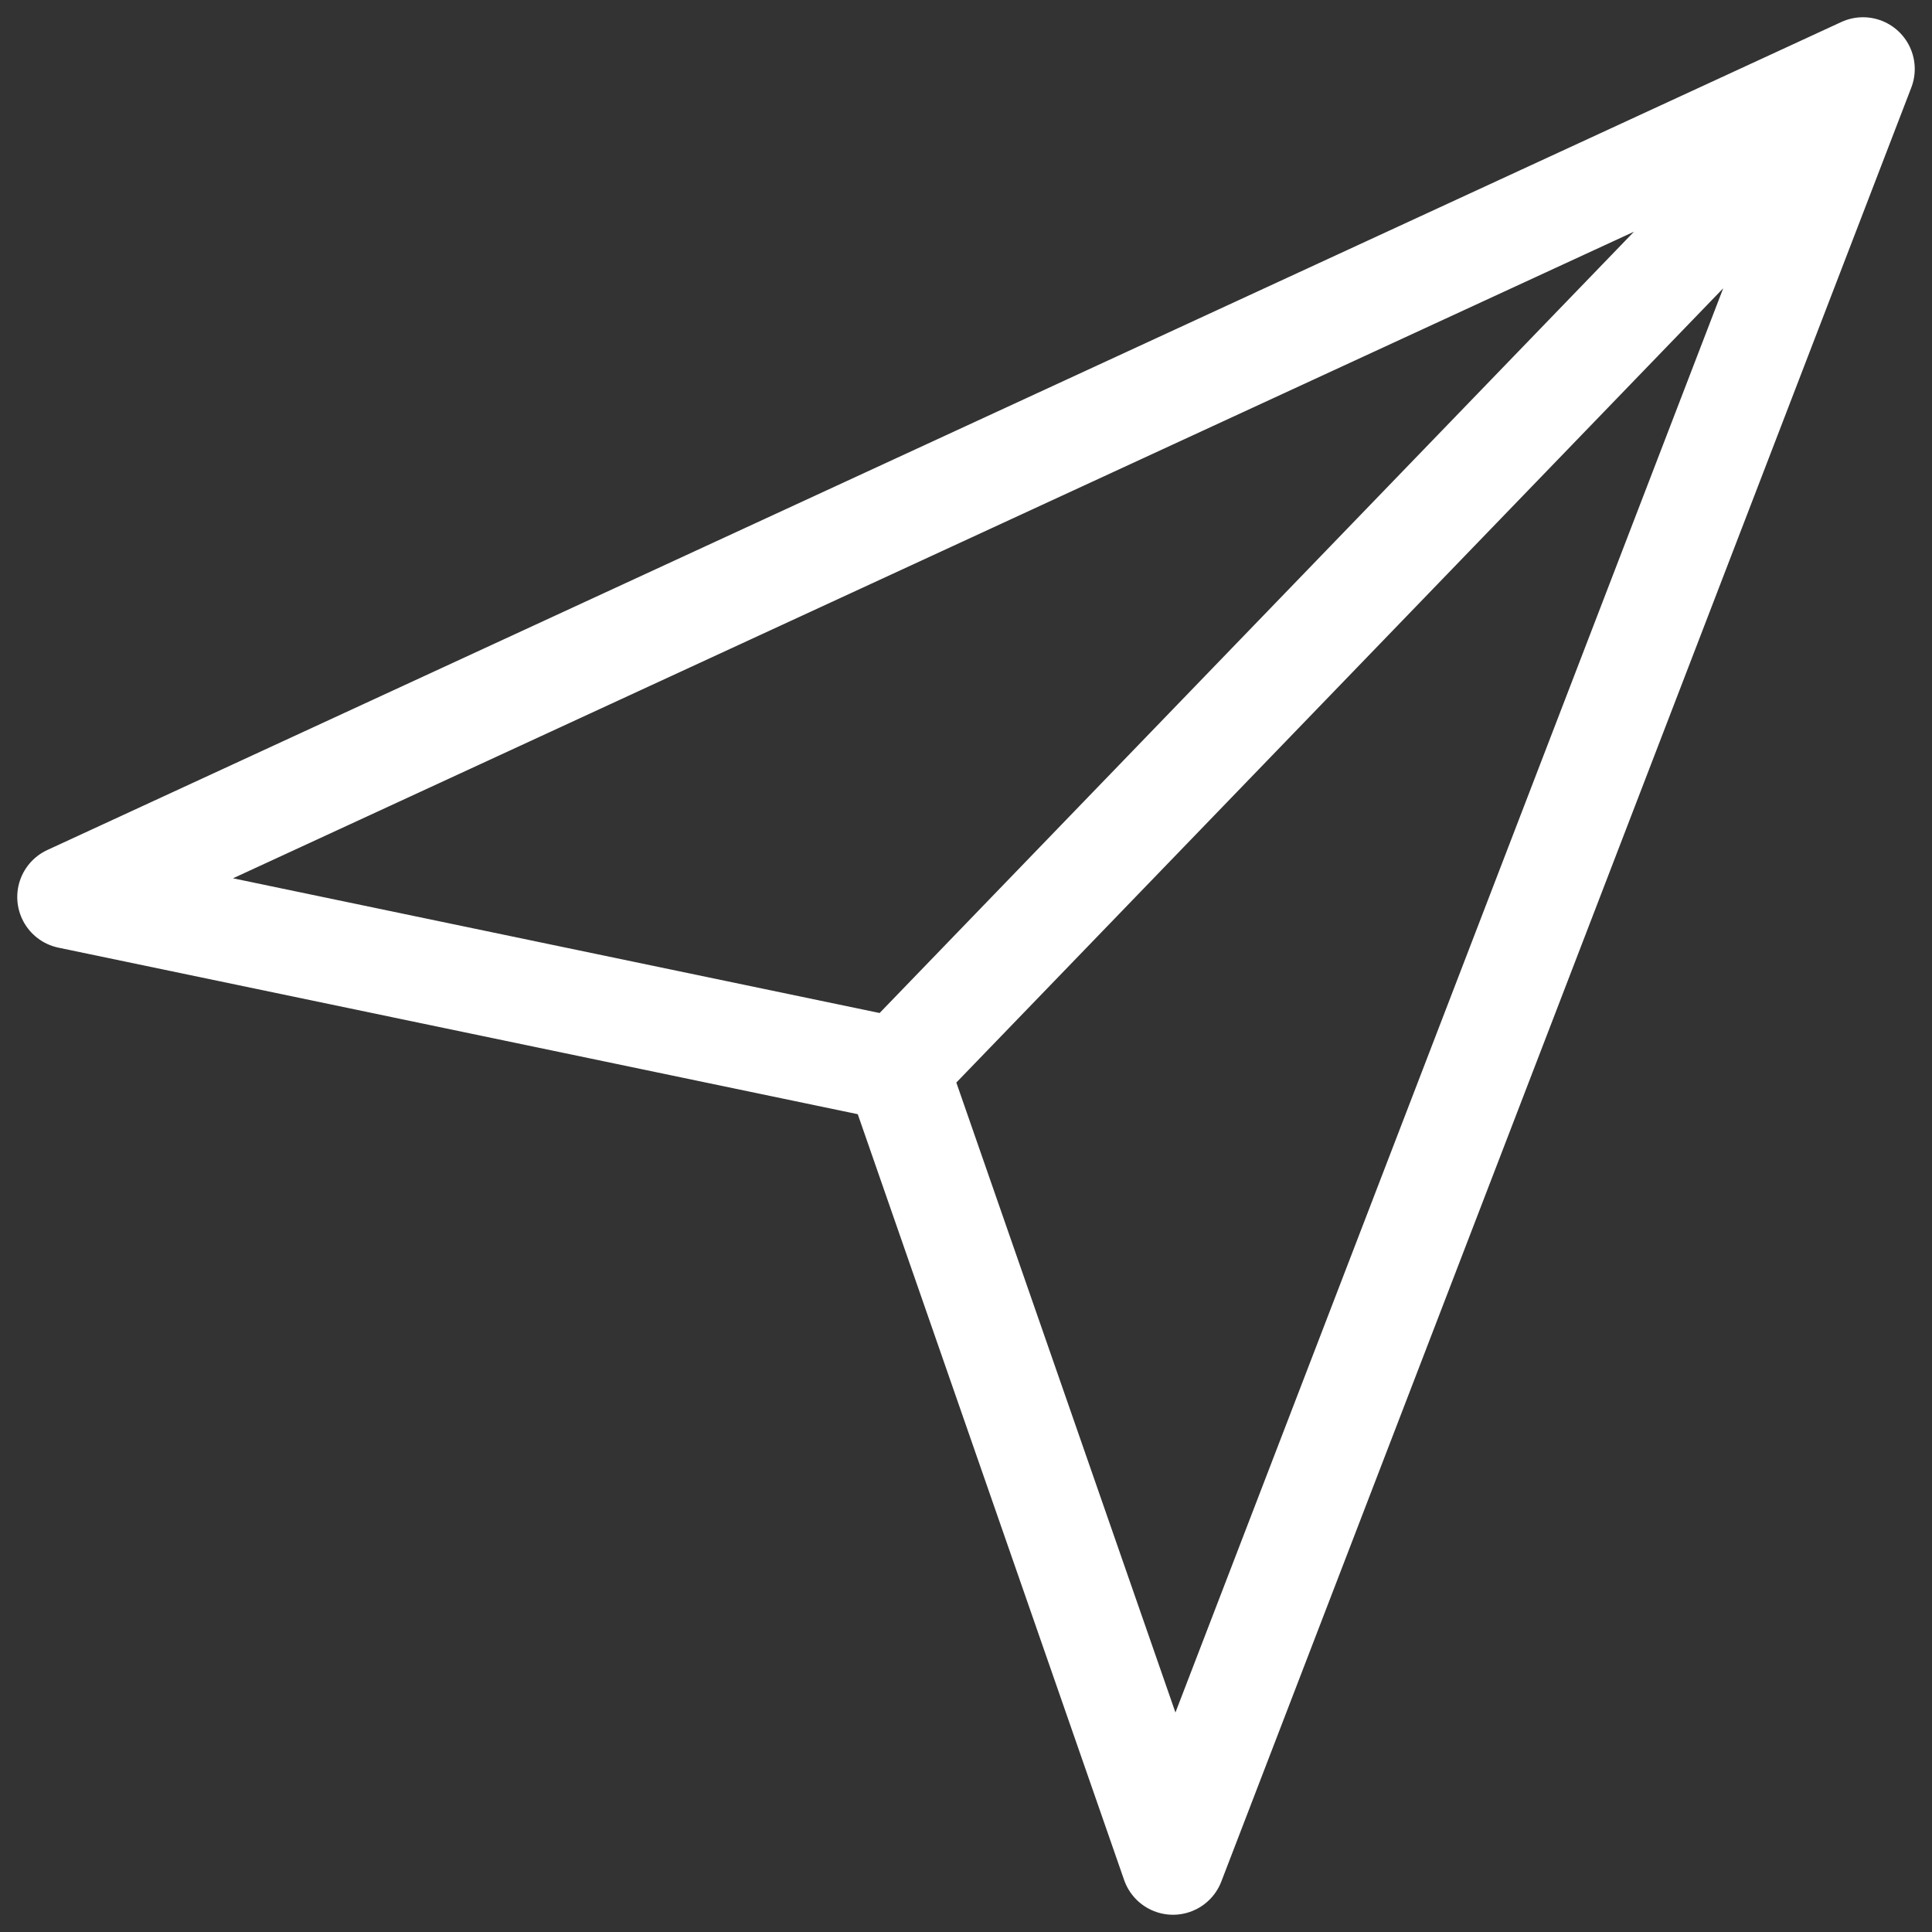 <?xml version="1.0" encoding="UTF-8"?> <svg xmlns="http://www.w3.org/2000/svg" width="28" height="28" viewBox="0 0 28 28" fill="none"><rect x="0" y="0" width="28" height="28" fill="#333333" stroke="none"/><path d="M27 1L1 13L13 15.5M27 1L17 27L13 15.5M27 1L13 15.5" stroke="white" stroke-width="1.5" stroke-linecap="round" stroke-linejoin="round"></path></svg> 